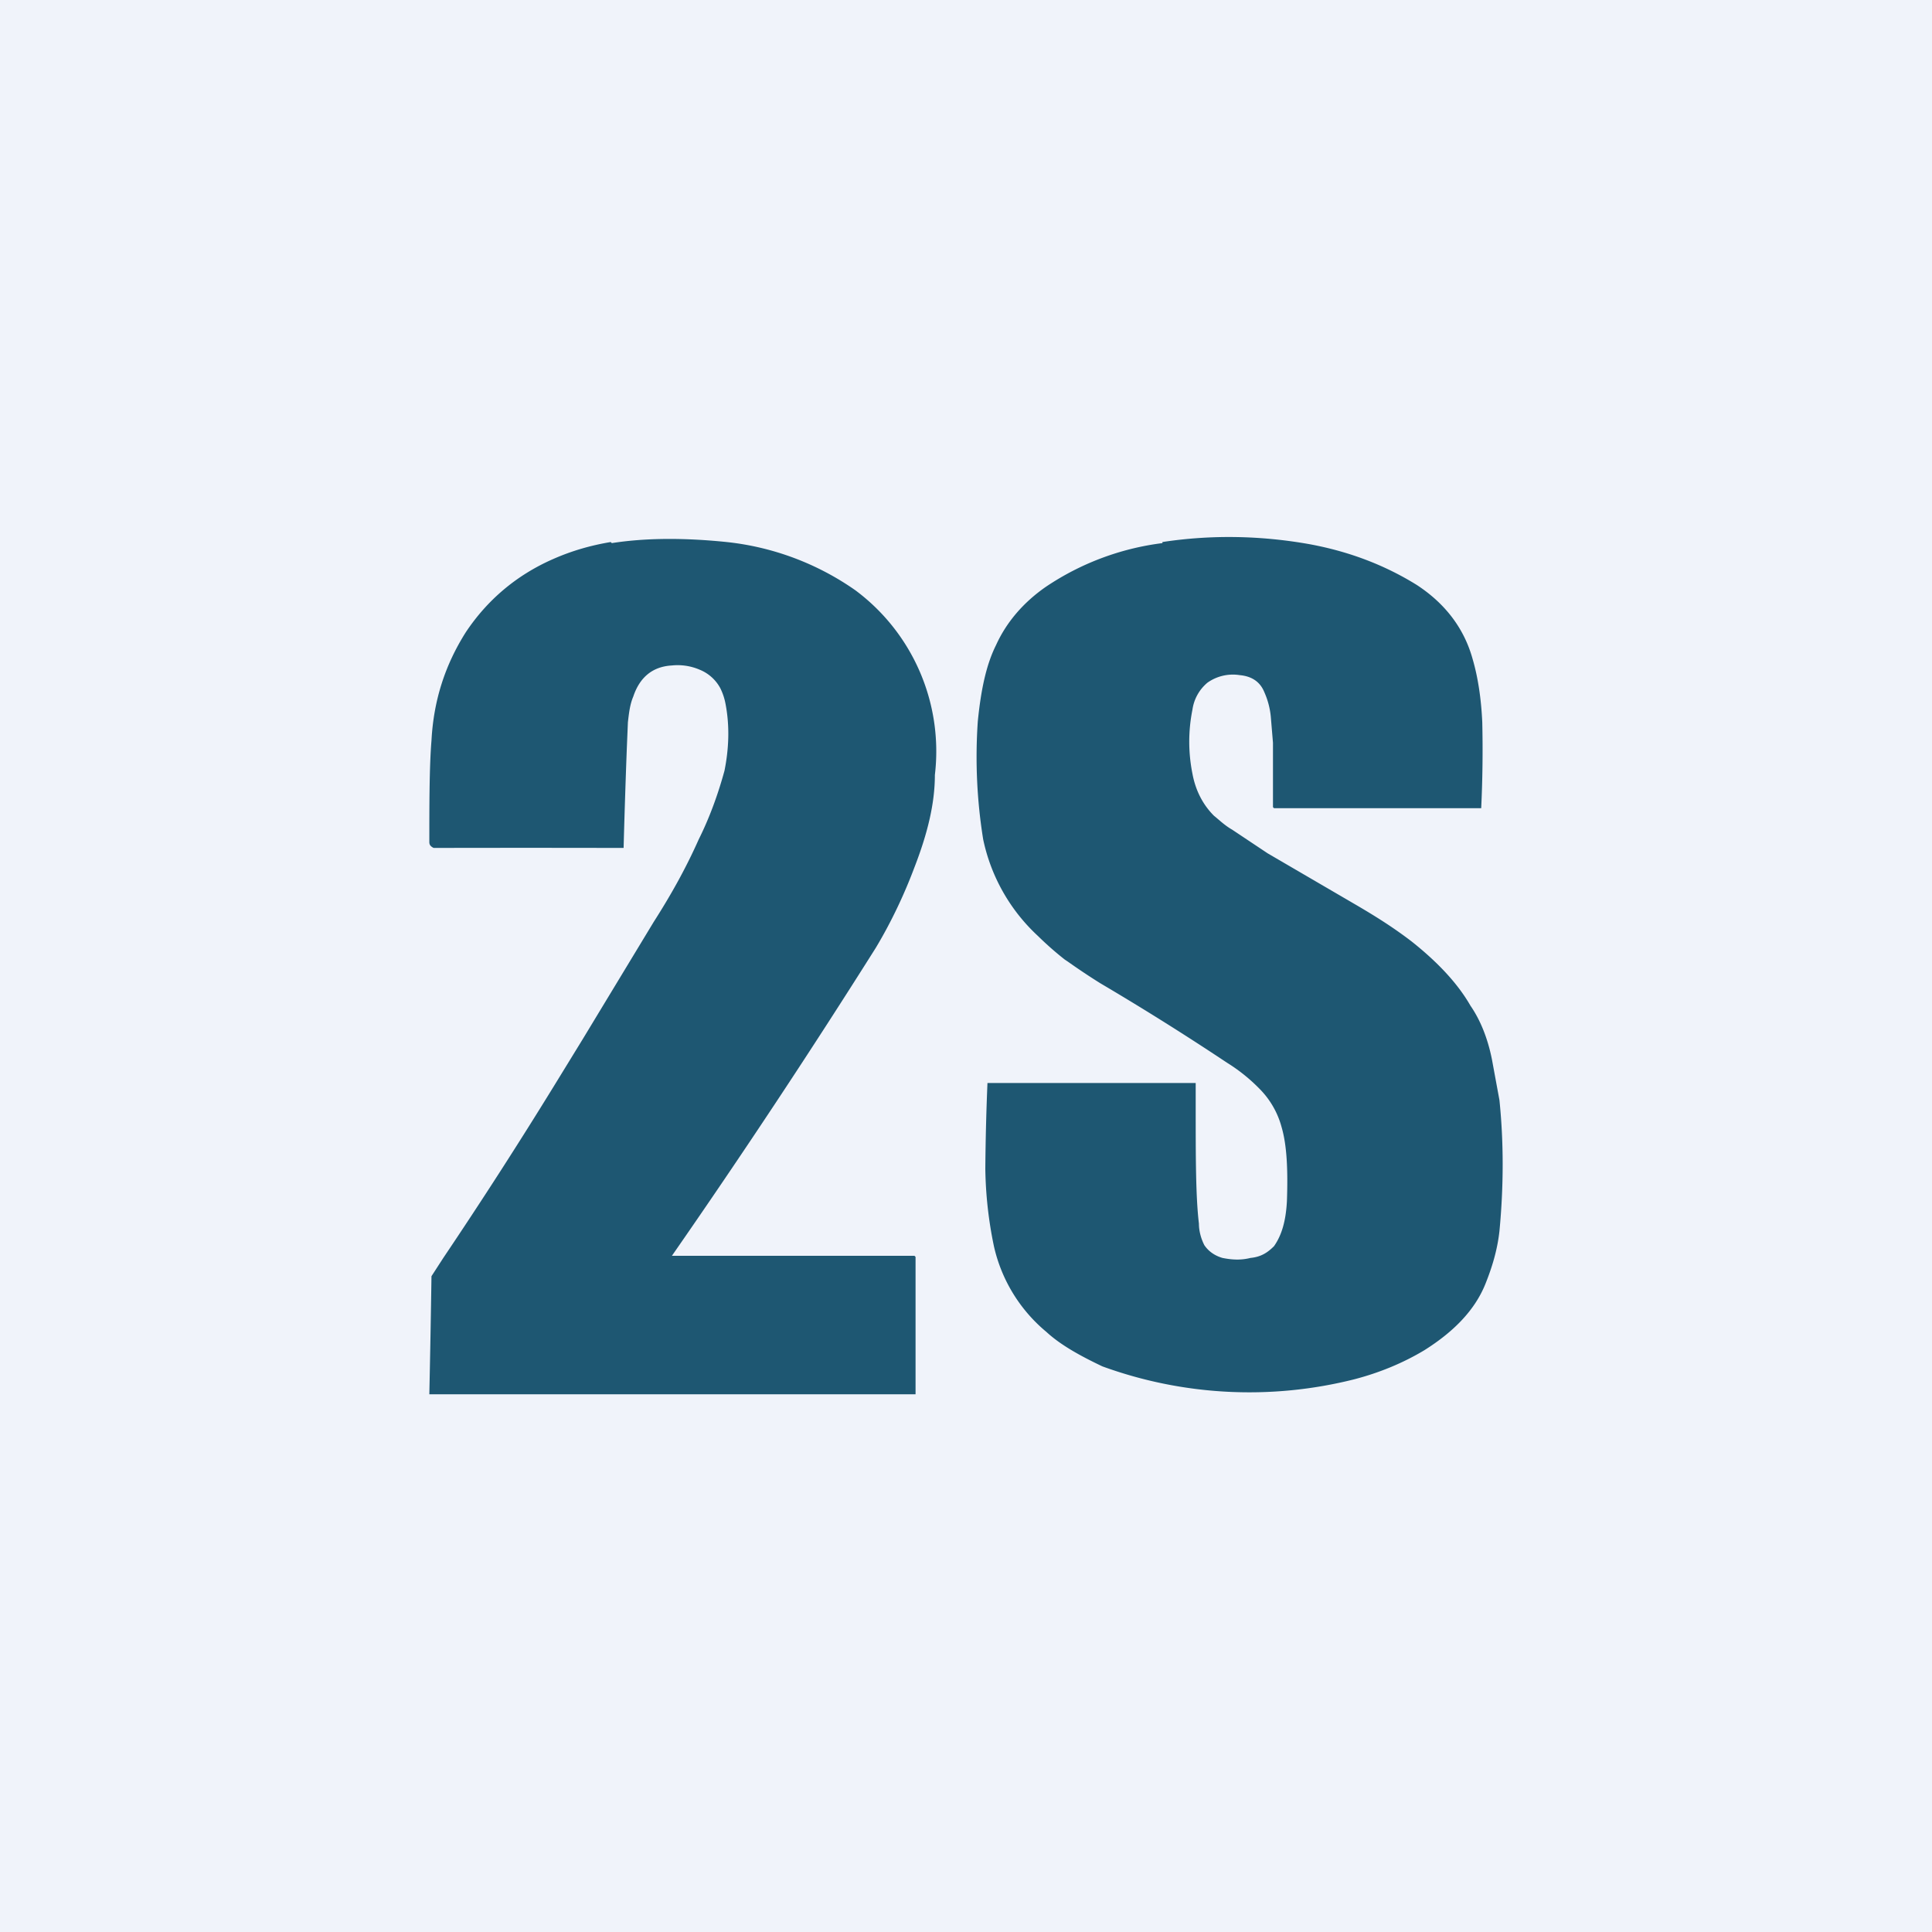 <!-- by TradingView --><svg width="18" height="18" viewBox="0 0 18 18" xmlns="http://www.w3.org/2000/svg"><path fill="#F0F3FA" d="M0 0h18v18H0z"/><path d="M5.7 5.06c.32-.05.68-.05 1.07-.01a2.56 2.56 0 0 1 1.2.45 1.87 1.87 0 0 1 .74 1.72c0 .27-.07.55-.19.86-.09.24-.21.5-.36.75a76.66 76.66 0 0 1-1.9 2.87h2.26l.01.01v1.28H4a162.71 162.71 0 0 0 .02-1.1l.11-.17a46.57 46.57 0 0 0 1.03-1.6l.27-.44.66-1.09c.16-.25.3-.5.42-.77.1-.2.18-.42.24-.64.04-.2.05-.41.01-.62a.56.56 0 0 0-.05-.15.38.38 0 0 0-.19-.17.52.52 0 0 0-.26-.04c-.18.01-.3.11-.36.29-.03.07-.04.15-.05.24l-.01.24a84.04 84.04 0 0 0-.03.93h-.06a397.89 397.89 0 0 0-1.71 0C4 7.88 4 7.86 4 7.84c0-.33 0-.7.02-.94.02-.38.13-.71.32-1.01.2-.3.47-.53.81-.68.18-.08.36-.13.54-.16Zm5.13-.01c.46-.07.92-.06 1.37.02.38.07.71.2 1 .38.26.17.44.4.52.69.05.17.08.37.09.59a11.4 11.4 0 0 1-.01.8H11.87l-.01-.01v-.6l-.02-.24a.73.73 0 0 0-.06-.23c-.04-.1-.12-.15-.23-.16a.41.41 0 0 0-.3.07.4.4 0 0 0-.14.25c-.04.2-.04.4 0 .6.03.16.1.29.2.39.05.04.1.09.17.13l.33.22.84.49c.17.1.33.2.5.33.24.19.43.39.55.6.09.13.16.3.2.5l.07.38c.04.39.04.8 0 1.22-.02.18-.07.34-.13.49-.1.25-.3.45-.57.62-.2.12-.42.21-.65.27a4 4 0 0 1-2.35-.12c-.21-.1-.39-.2-.52-.32a1.45 1.45 0 0 1-.49-.8 3.76 3.76 0 0 1-.08-.72 23.54 23.54 0 0 1 .02-.8h1.94V10.3c0 .48 0 .85.03 1.1 0 .07.02.14.05.2.04.06.1.1.17.12.1.02.18.02.26 0 .1-.01.16-.05.22-.11.07-.1.11-.23.12-.42.01-.29 0-.52-.05-.69a.8.8 0 0 0-.19-.34 1.61 1.61 0 0 0-.32-.26 25.48 25.48 0 0 0-1.18-.74 6.26 6.26 0 0 1-.3-.2l-.03-.02a3 3 0 0 1-.25-.22 1.7 1.7 0 0 1-.51-.9 4.83 4.83 0 0 1-.05-1.1c.03-.3.08-.53.17-.71.1-.22.26-.4.46-.54a2.5 2.5 0 0 1 1.09-.41Z" fill="#1E5772"/></svg>